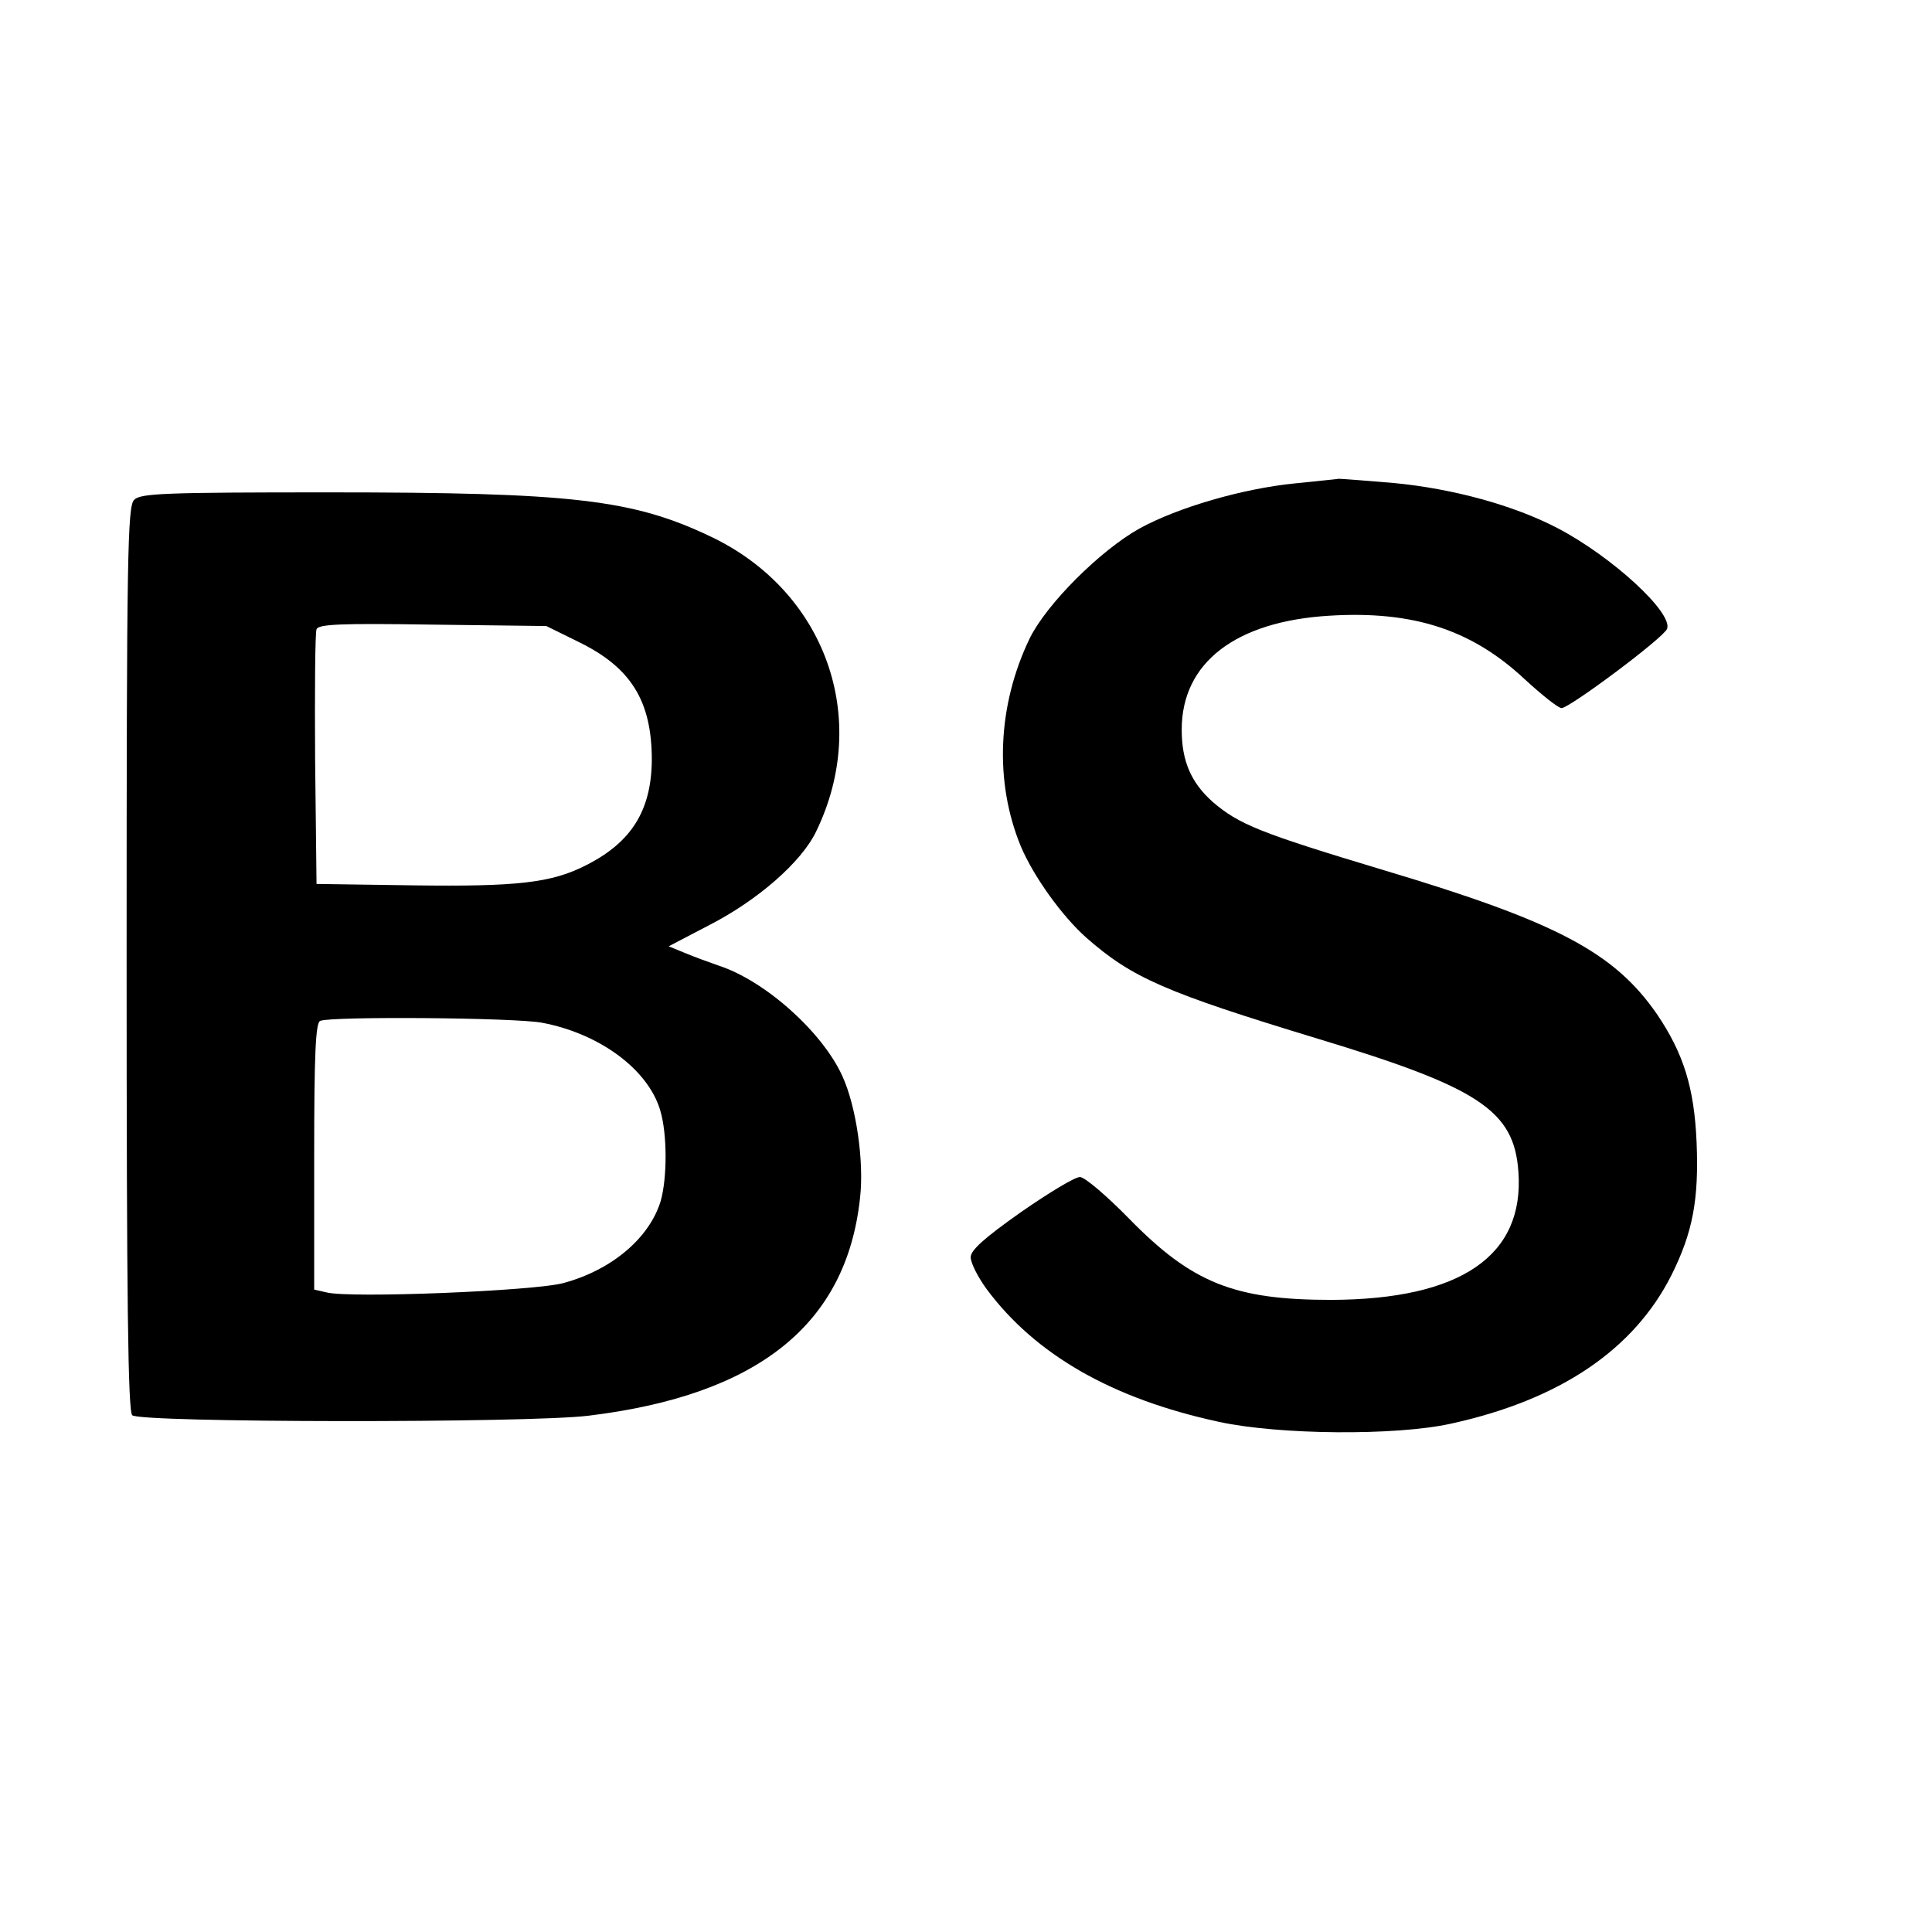 <?xml version="1.0" encoding="UTF-8" standalone="no"?>
<!DOCTYPE svg PUBLIC "-//W3C//DTD SVG 20010904//EN" "http://www.w3.org/TR/2001/REC-SVG-20010904/DTD/svg10.dtd">
<svg version="1.0" xmlns="http://www.w3.org/2000/svg" width="412pt" height="412pt" viewBox="0 0 412 412" preserveAspectRatio="xMidYMid meet">
<g transform="translate(0,412) scale(0.1,-0.1)" fill="#000000" stroke="none">
<path d="M2760 3089 c-110 -11 -248 -51 -330 -96 -84 -47 -198 -161 -234 -234 -69 -143 -76 -306 -19 -444 27 -64 88 -149 140 -195 97 -85 167 -116 493 -215 344 -104 419 -153 428 -284 13 -179 -123 -272 -399 -273 -207 0 -297 36 -431 173 -49 50 -95 89 -105 89 -11 0 -67 -34 -126 -75 -78 -55 -107 -81 -107 -96 0 -12 15 -42 34 -68 104 -140 268 -234 495 -283 128 -28 378 -30 495 -4 233 51 390 158 470 316 46 92 59 162 54 284 -5 117 -28 190 -85 274 -91 131 -213 196 -581 306 -266 80 -310 98 -366 146 -46 41 -66 87 -66 154 0 143 115 231 315 243 179 11 304 -30 417 -136 36 -33 71 -61 78 -61 17 0 218 150 225 169 13 34 -117 154 -234 215 -92 48 -222 84 -349 96 -59 5 -111 9 -117 9 -5 -1 -48 -5 -95 -10z"/>
<path d="M286 3054 c-14 -14 -16 -116 -16 -978 0 -735 3 -965 12 -974 16 -16 844 -17 973 -1 362 44 550 195 579 464 9 78 -8 196 -38 261 -43 94 -165 203 -264 235 -20 7 -53 19 -72 27 l-34 14 88 46 c103 53 195 134 226 198 118 242 20 514 -225 630 -166 79 -295 94 -814 94 -350 0 -402 -2 -415 -16z m946 -302 c114 -55 158 -127 158 -253 -1 -107 -43 -175 -140 -224 -74 -38 -148 -46 -370 -43 l-205 3 -3 265 c-1 146 0 271 3 278 4 11 51 13 247 10 l243 -3 67 -33z m-76 -813 c122 -23 226 -99 252 -187 15 -50 15 -143 1 -193 -24 -79 -104 -147 -207 -175 -61 -17 -457 -33 -506 -20 l-26 6 0 284 c0 218 3 286 13 289 24 10 415 7 473 -4z"/>
</g>
</svg>